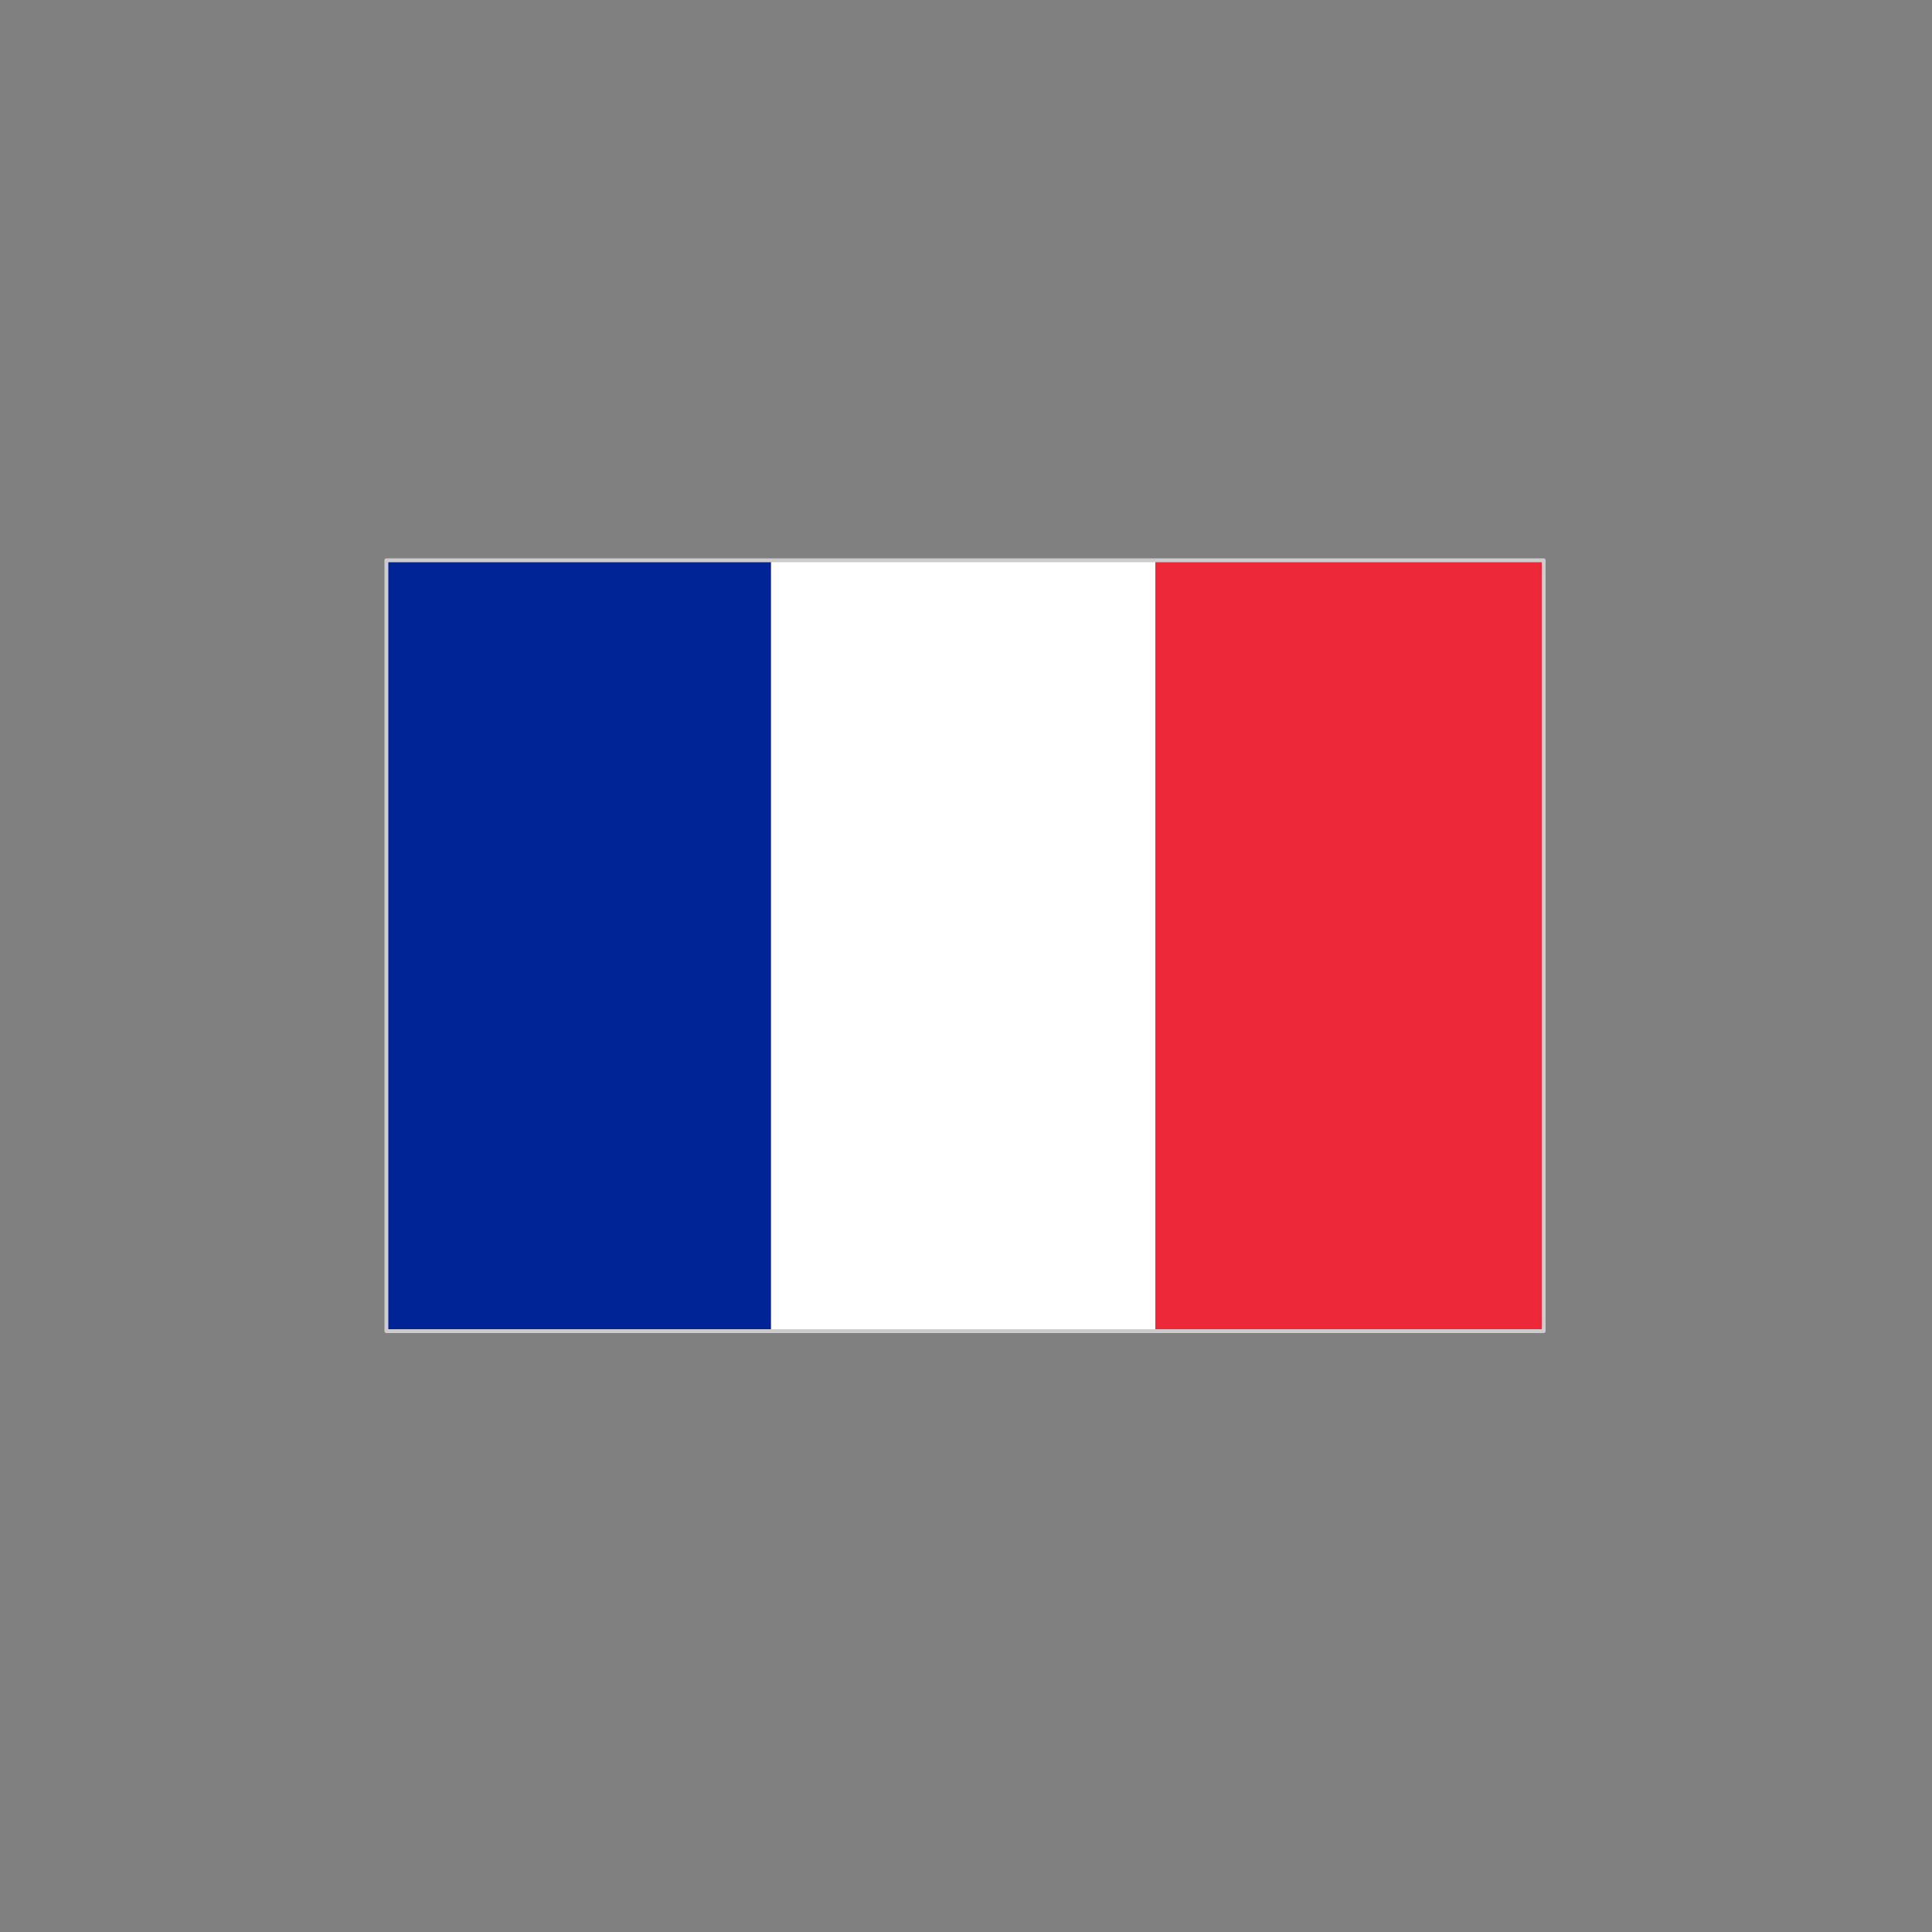 
<svg xmlns="http://www.w3.org/2000/svg" version="1.1" xmlns:xlink="http://www.w3.org/1999/xlink" preserveAspectRatio="none" x="0px" y="0px" width="100px" height="100px" viewBox="0 0 100 100">
<rect x="0" y="0" width="100" height="100" fill="#808080" stroke="none"/>
<defs>
<g id="Layer1_0_FILL">
<path fill="#FFFFFF" stroke="none" d="
M 59.8 29
L 39.9 29 39.9 68.9 59.8 68.9 59.8 29 Z"/>

<path fill="#002496" stroke="none" d="
M 39.9 29
L 20 29 20 68.9 39.9 68.9 39.9 29 Z"/>

<path fill="#ED2839" stroke="none" d="
M 79.9 29
L 59.8 29 59.8 68.9 79.9 68.9 79.9 29 Z"/>
</g>

<path id="Layer1_0_1_STROKES" stroke="#CCCCCC" stroke-width="0.2" stroke-linejoin="round" stroke-linecap="round" fill="none" d="
M 59.8 29
L 79.9 29 79.9 68.9 59.8 68.9 39.9 68.9 20 68.9 20 29 39.9 29 59.8 29 Z"/>
</defs>

<g transform="matrix( 1, 0, 0, 1, 0,0) ">
<use xlink:href="#Layer1_0_FILL"/>

<use xlink:href="#Layer1_0_1_STROKES"/>
</g>
</svg>
